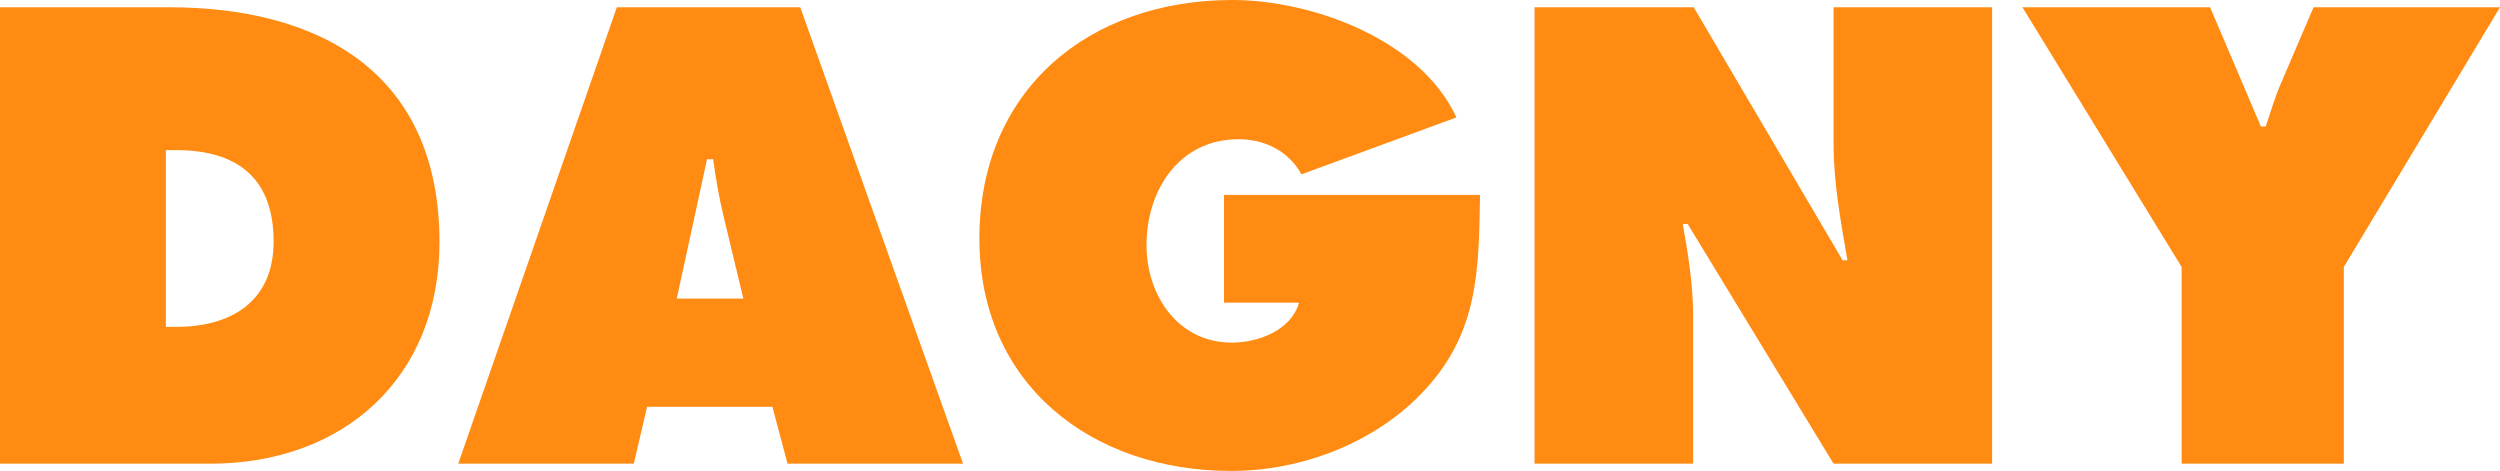 <?xml version="1.0" encoding="UTF-8"?> <svg xmlns="http://www.w3.org/2000/svg" viewBox="0 0 619.49 116.7"> <defs> <style>.cls-1{fill:#ff8b13;}</style> </defs> <title>Asset 12</title> <g id="Layer_2" data-name="Layer 2"> <g id="Layer_1-2" data-name="Layer 1"> <path class="cls-1" d="M0,1.8H41.85C79.8,1.8,108.9,18.45,108.9,60c0,33.6-23.7,54.9-56.85,54.9H0ZM41.1,81h2.55C57.3,81,67.8,74.7,67.8,59.85,67.8,44,58.65,37.2,43.65,37.2H41.1Z"></path> <path class="cls-1" d="M157.05,114.9h-43.5L152.85,1.8H198.3l40.34,113.1H195.15l-3.75-14.1H160.35ZM184.2,74l-4.8-20c-1.2-4.8-2-9.75-2.7-14.55h-1.5L167.7,74Z"></path> <path class="cls-1" d="M366.74,48.3c-.3,18.45-.3,33.9-13.65,48.3-12,13.05-30.44,20.1-48,20.1-34.5,0-62.4-21.3-62.4-57.6C242.7,22.2,269.85,0,305.4,0,325.05,0,352,9.75,360.89,29.1L322.5,43.2c-3.15-5.7-9-8.7-15.6-8.7-14.7,0-22.8,12.6-22.8,26.25,0,12.45,7.8,24.15,21.15,24.15,6.45,0,14.7-3,16.65-9.9H303.3V48.3Z"></path> <path class="cls-1" d="M380.25,1.8H419.7l36.89,62.7h1.2c-1.64-9.45-3.44-19.2-3.44-28.8V1.8h39.29V114.9H454.35L418.2,55.5H417c1.35,7.8,2.55,15.15,2.55,22.65V114.9h-39.3Z"></path> <path class="cls-1" d="M547.65,1.8l12.59,29.55h1.2c1.2-3.6,2.25-7.2,3.75-10.65l8.1-18.9h46.2l-38.7,64.35V114.9H540.6V66.15L501.15,1.8Z"></path> </g> </g> </svg> 